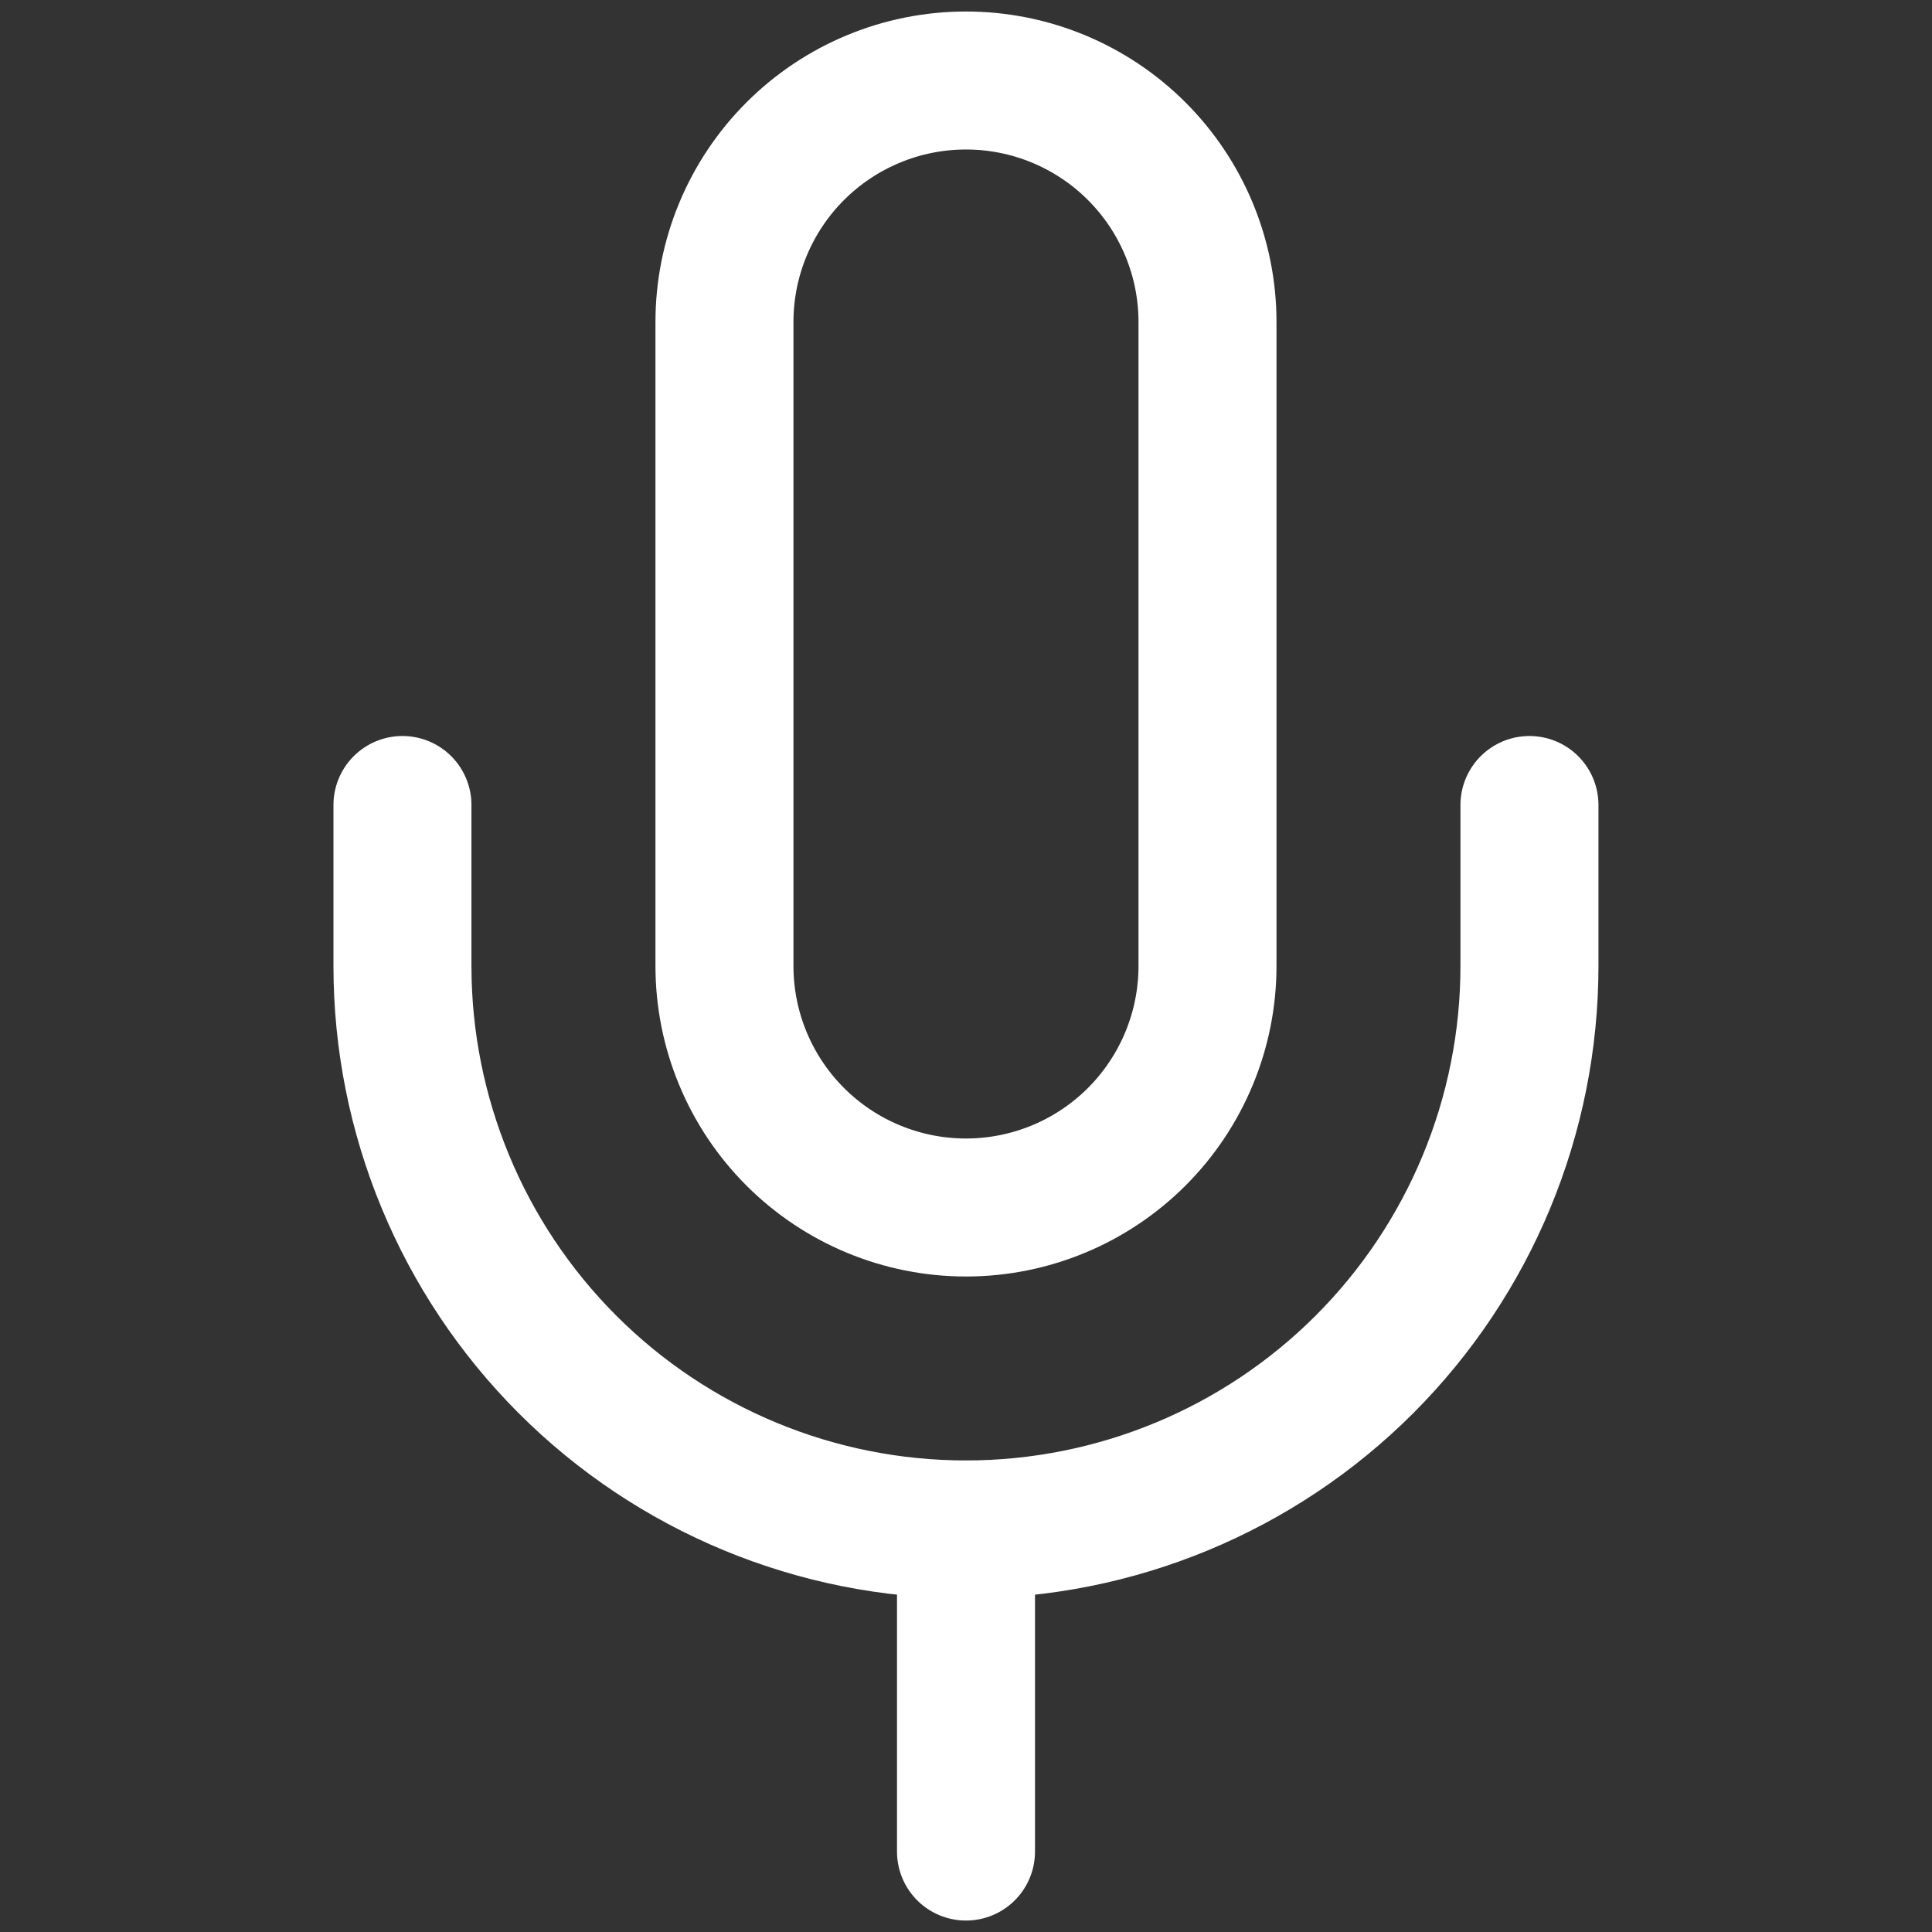 <svg width="42" height="42" viewBox="0 0 42 42" fill="none" xmlns="http://www.w3.org/2000/svg">
<rect x="0" y="0" width="42" height="42" fill="#333333" stroke="none"/>
<path d="M21 33.25V40.251" stroke="white" stroke-width="3" stroke-linecap="round" stroke-linejoin="round"/>
<path d="M21 1.75C19.607 1.75 18.272 2.303 17.287 3.288C16.303 4.272 15.749 5.608 15.749 7V21C15.749 22.392 16.303 23.728 17.287 24.712C18.272 25.697 19.607 26.25 21 26.25C22.392 26.25 23.727 25.697 24.712 24.712C25.696 23.728 26.25 22.392 26.25 21V7C26.25 5.608 25.696 4.272 24.712 3.288C23.727 2.303 22.392 1.75 21 1.75V1.75Z" stroke="white" stroke-width="3" stroke-linecap="round" stroke-linejoin="round"/>
<path d="M33.249 17.5V21C33.249 24.248 31.958 27.364 29.661 29.662C27.364 31.959 24.248 33.249 20.999 33.249C17.75 33.249 14.634 31.959 12.337 29.662C10.04 27.364 8.749 24.248 8.749 21V17.5" stroke="white" stroke-width="3" stroke-linecap="round" stroke-linejoin="round"/>
</svg>
